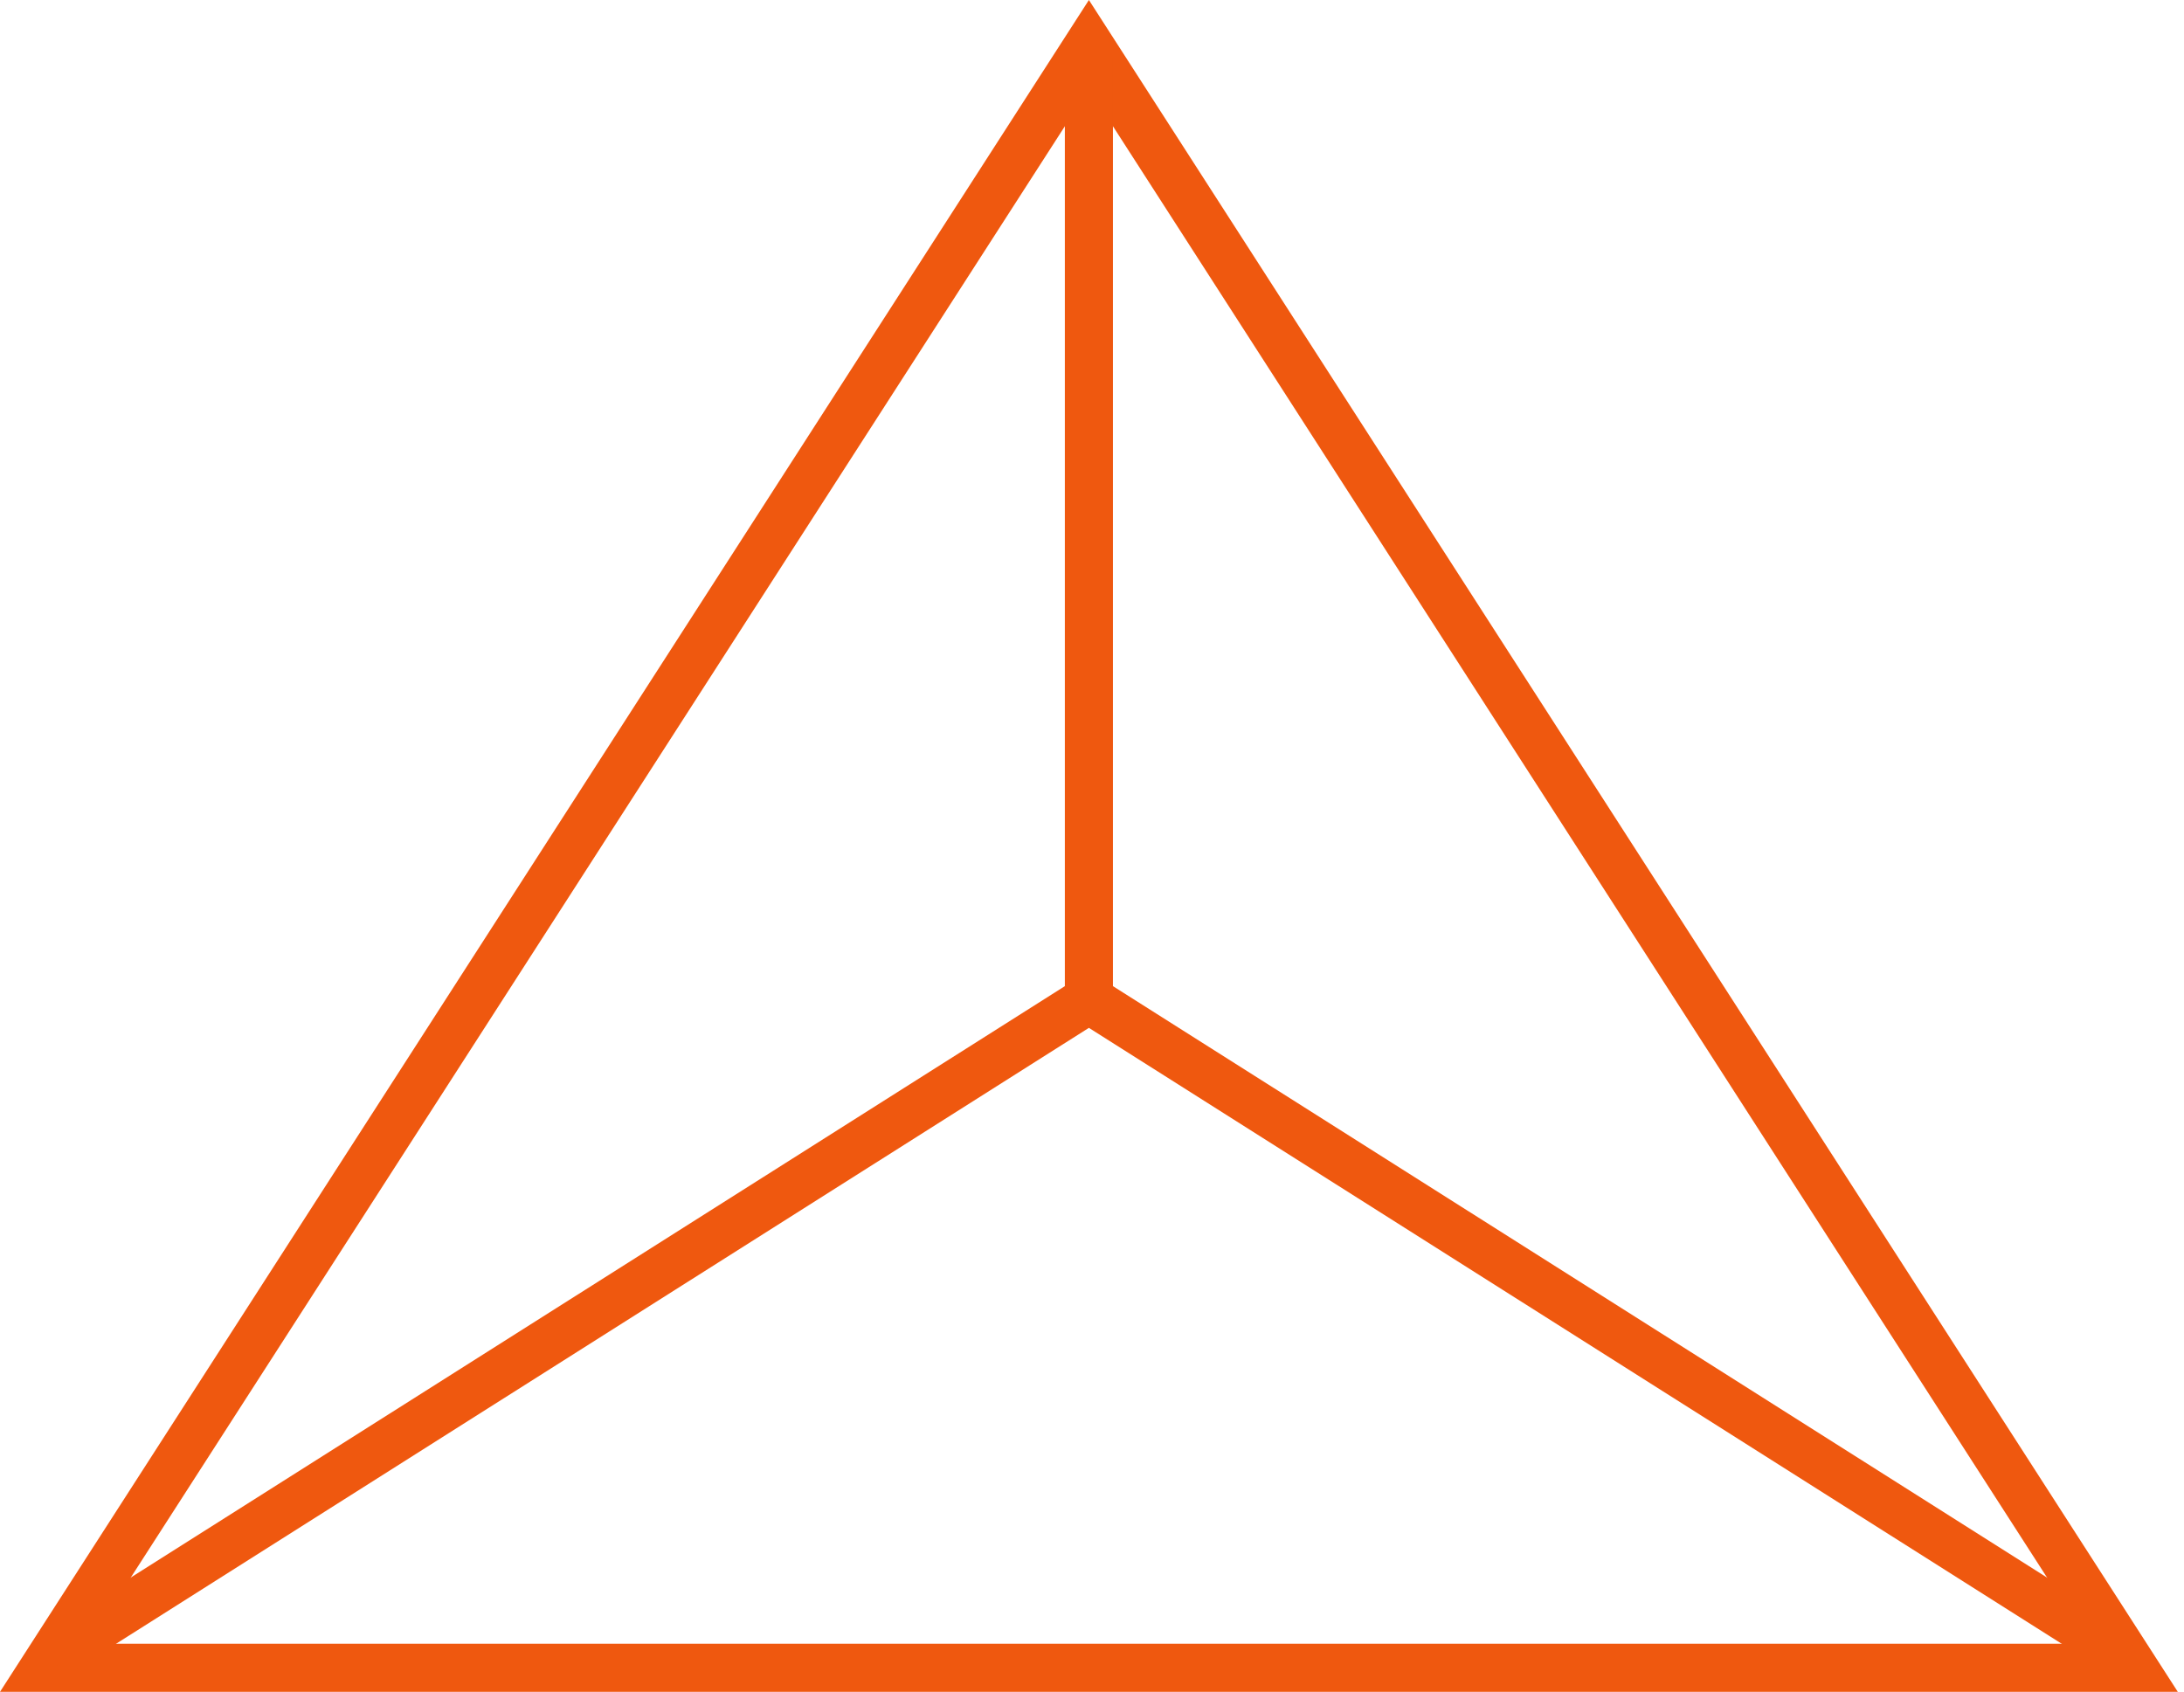 <?xml version="1.0" encoding="UTF-8"?> <svg xmlns="http://www.w3.org/2000/svg" width="182" height="141" viewBox="0 0 182 141" fill="none"> <path fill-rule="evenodd" clip-rule="evenodd" d="M90.742 0L0 141H181.484L90.742 0ZM90.742 7.408L7.347 136.991H174.137L90.742 7.408Z" fill="#EF580F"></path> <path fill-rule="evenodd" clip-rule="evenodd" d="M92.745 82.187L178.256 136.331L176.112 139.718L90.741 85.663L5.37 139.718L3.225 136.331L88.737 82.187V4.759H92.745V82.187Z" fill="#EF580F"></path> </svg> 